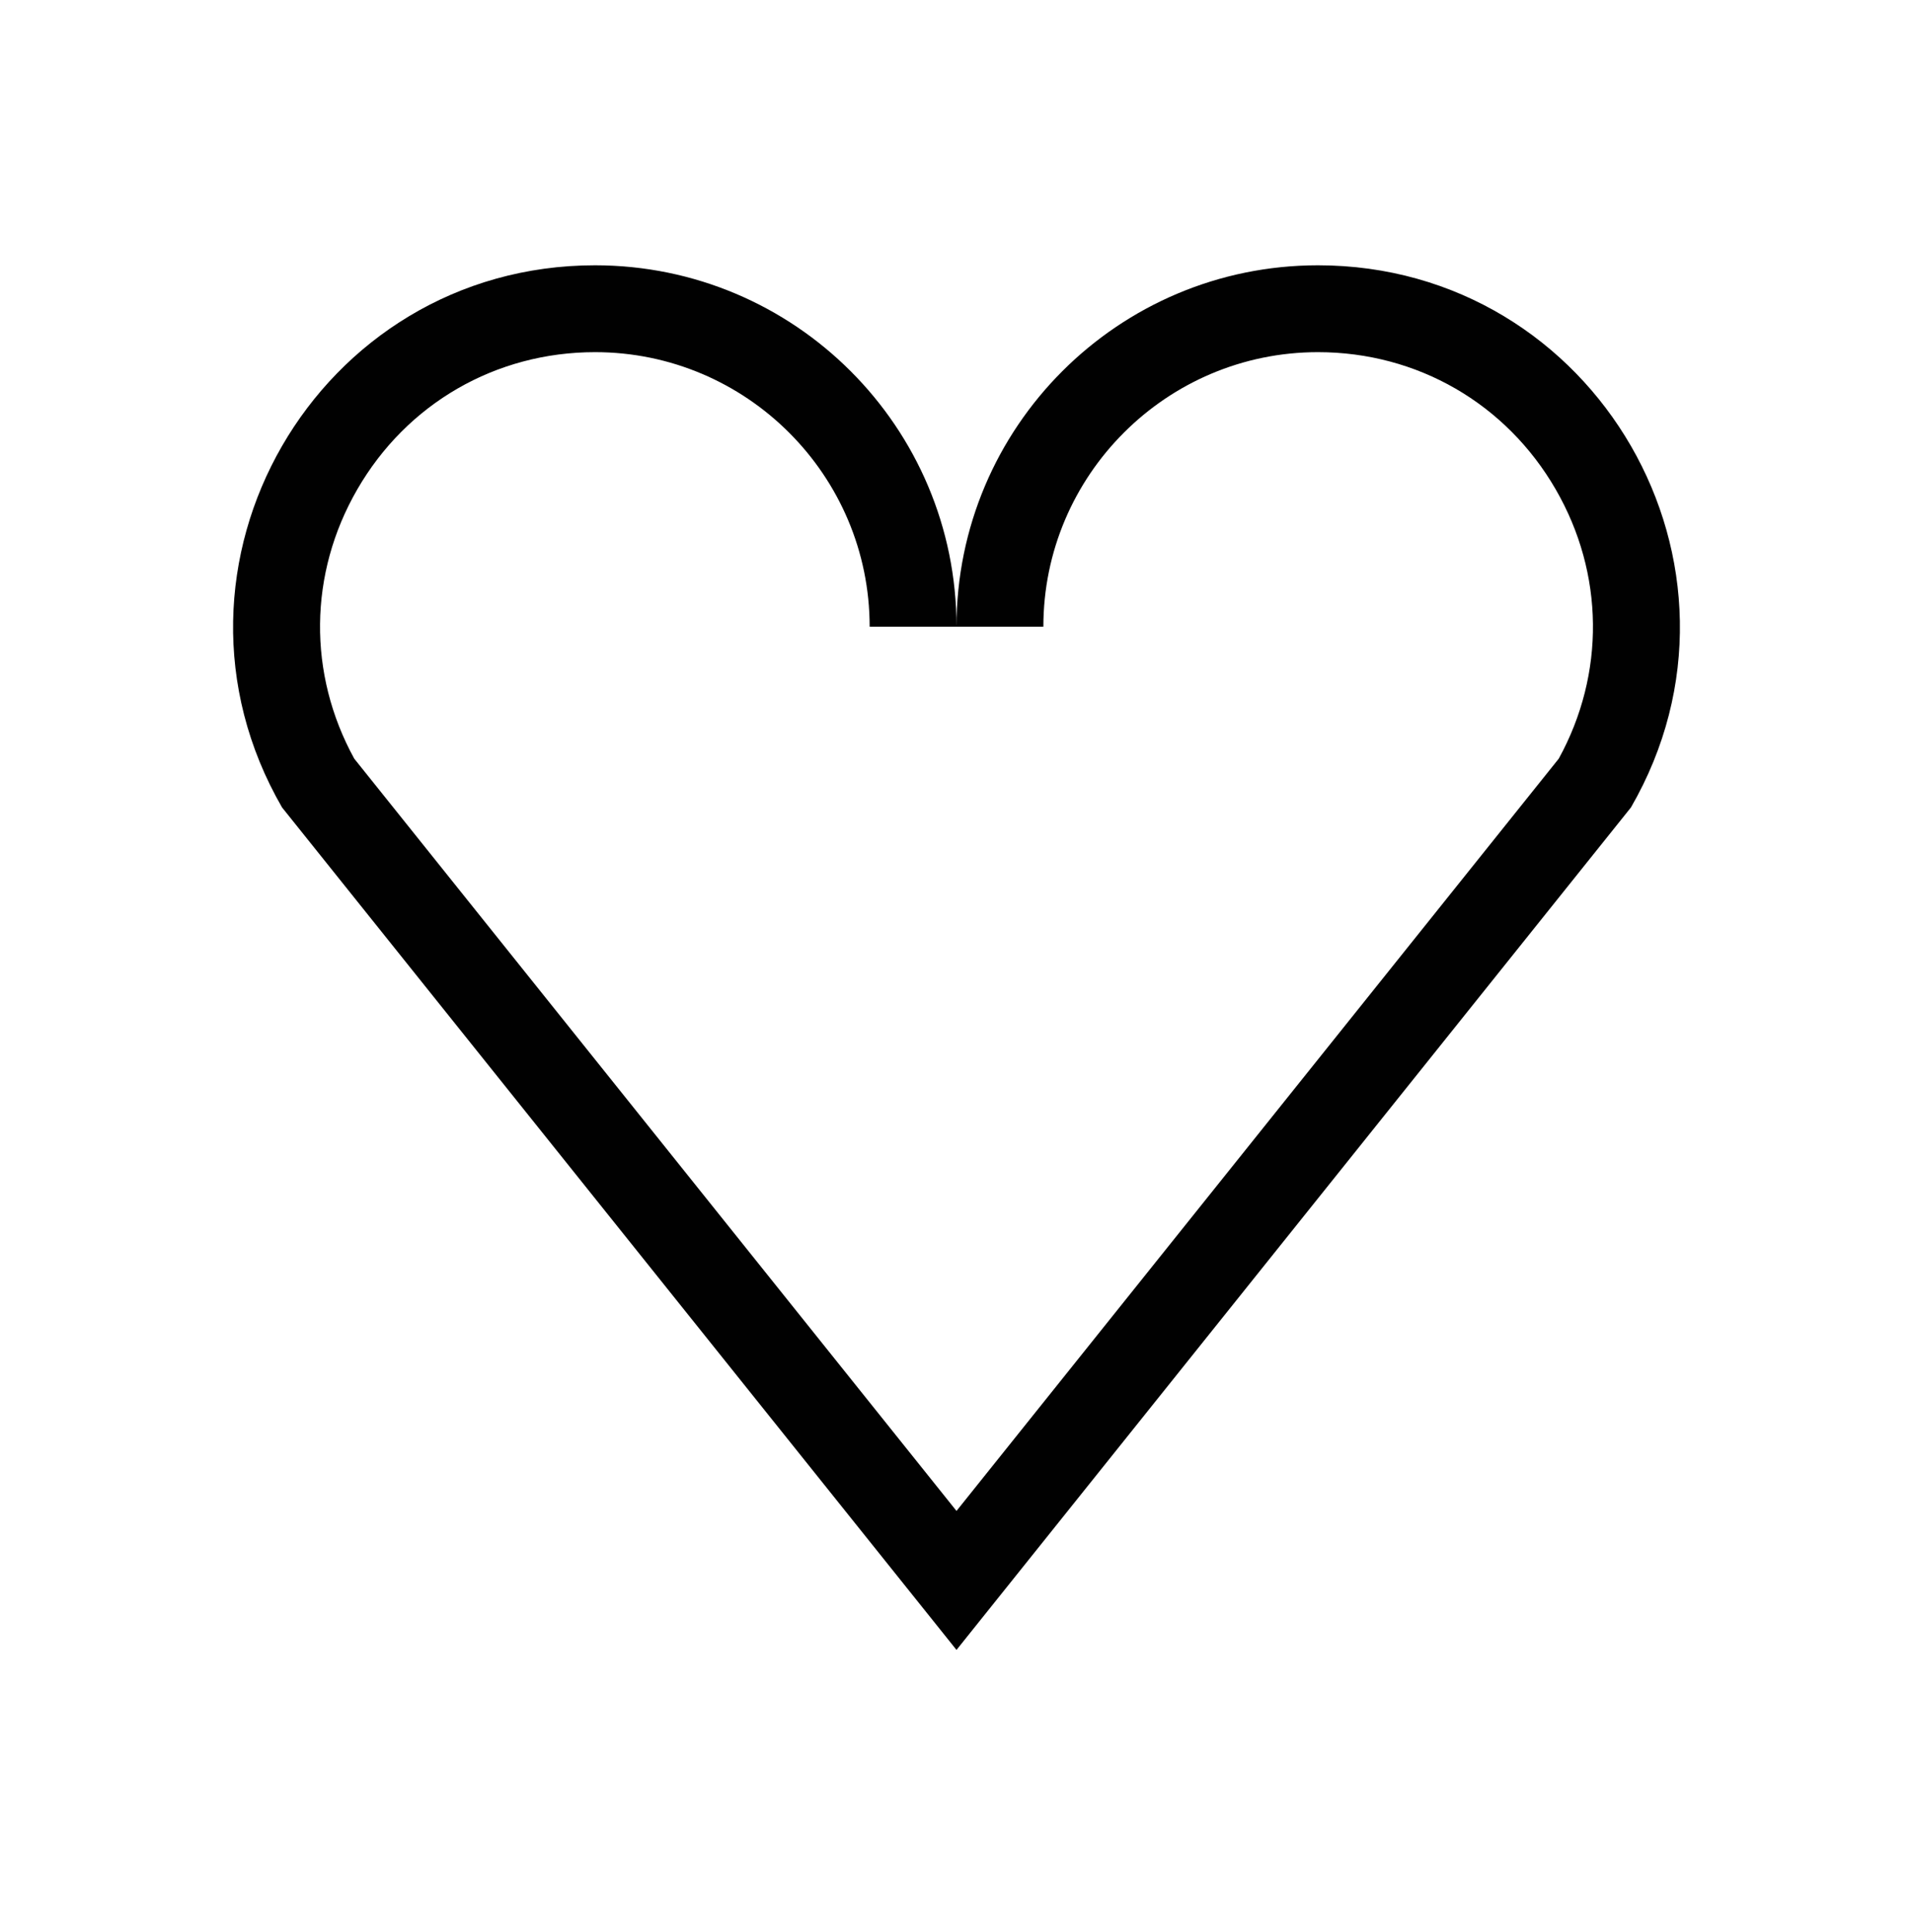 <svg width="100" height="101" viewBox="0 0 100 101" fill="none" xmlns="http://www.w3.org/2000/svg">
<path d="M68.894 18.41C74.083 18.41 78.73 21.093 81.325 25.587C83.865 29.987 83.918 35.224 81.483 39.66L50 78.988L18.517 39.66C16.082 35.224 16.134 29.988 18.675 25.587C21.27 21.093 25.917 18.41 31.106 18.41C39.021 18.41 45.46 24.849 45.46 32.763H54.541C54.541 24.849 60.98 18.41 68.894 18.41ZM68.894 13.869C58.459 13.869 50 22.328 50 32.763C50 22.329 41.541 13.869 31.106 13.869C16.561 13.869 7.471 29.614 14.743 42.21L50 86.254L85.257 42.21C92.529 29.614 83.439 13.869 68.894 13.869Z" fill="#010101"></path>
</svg>